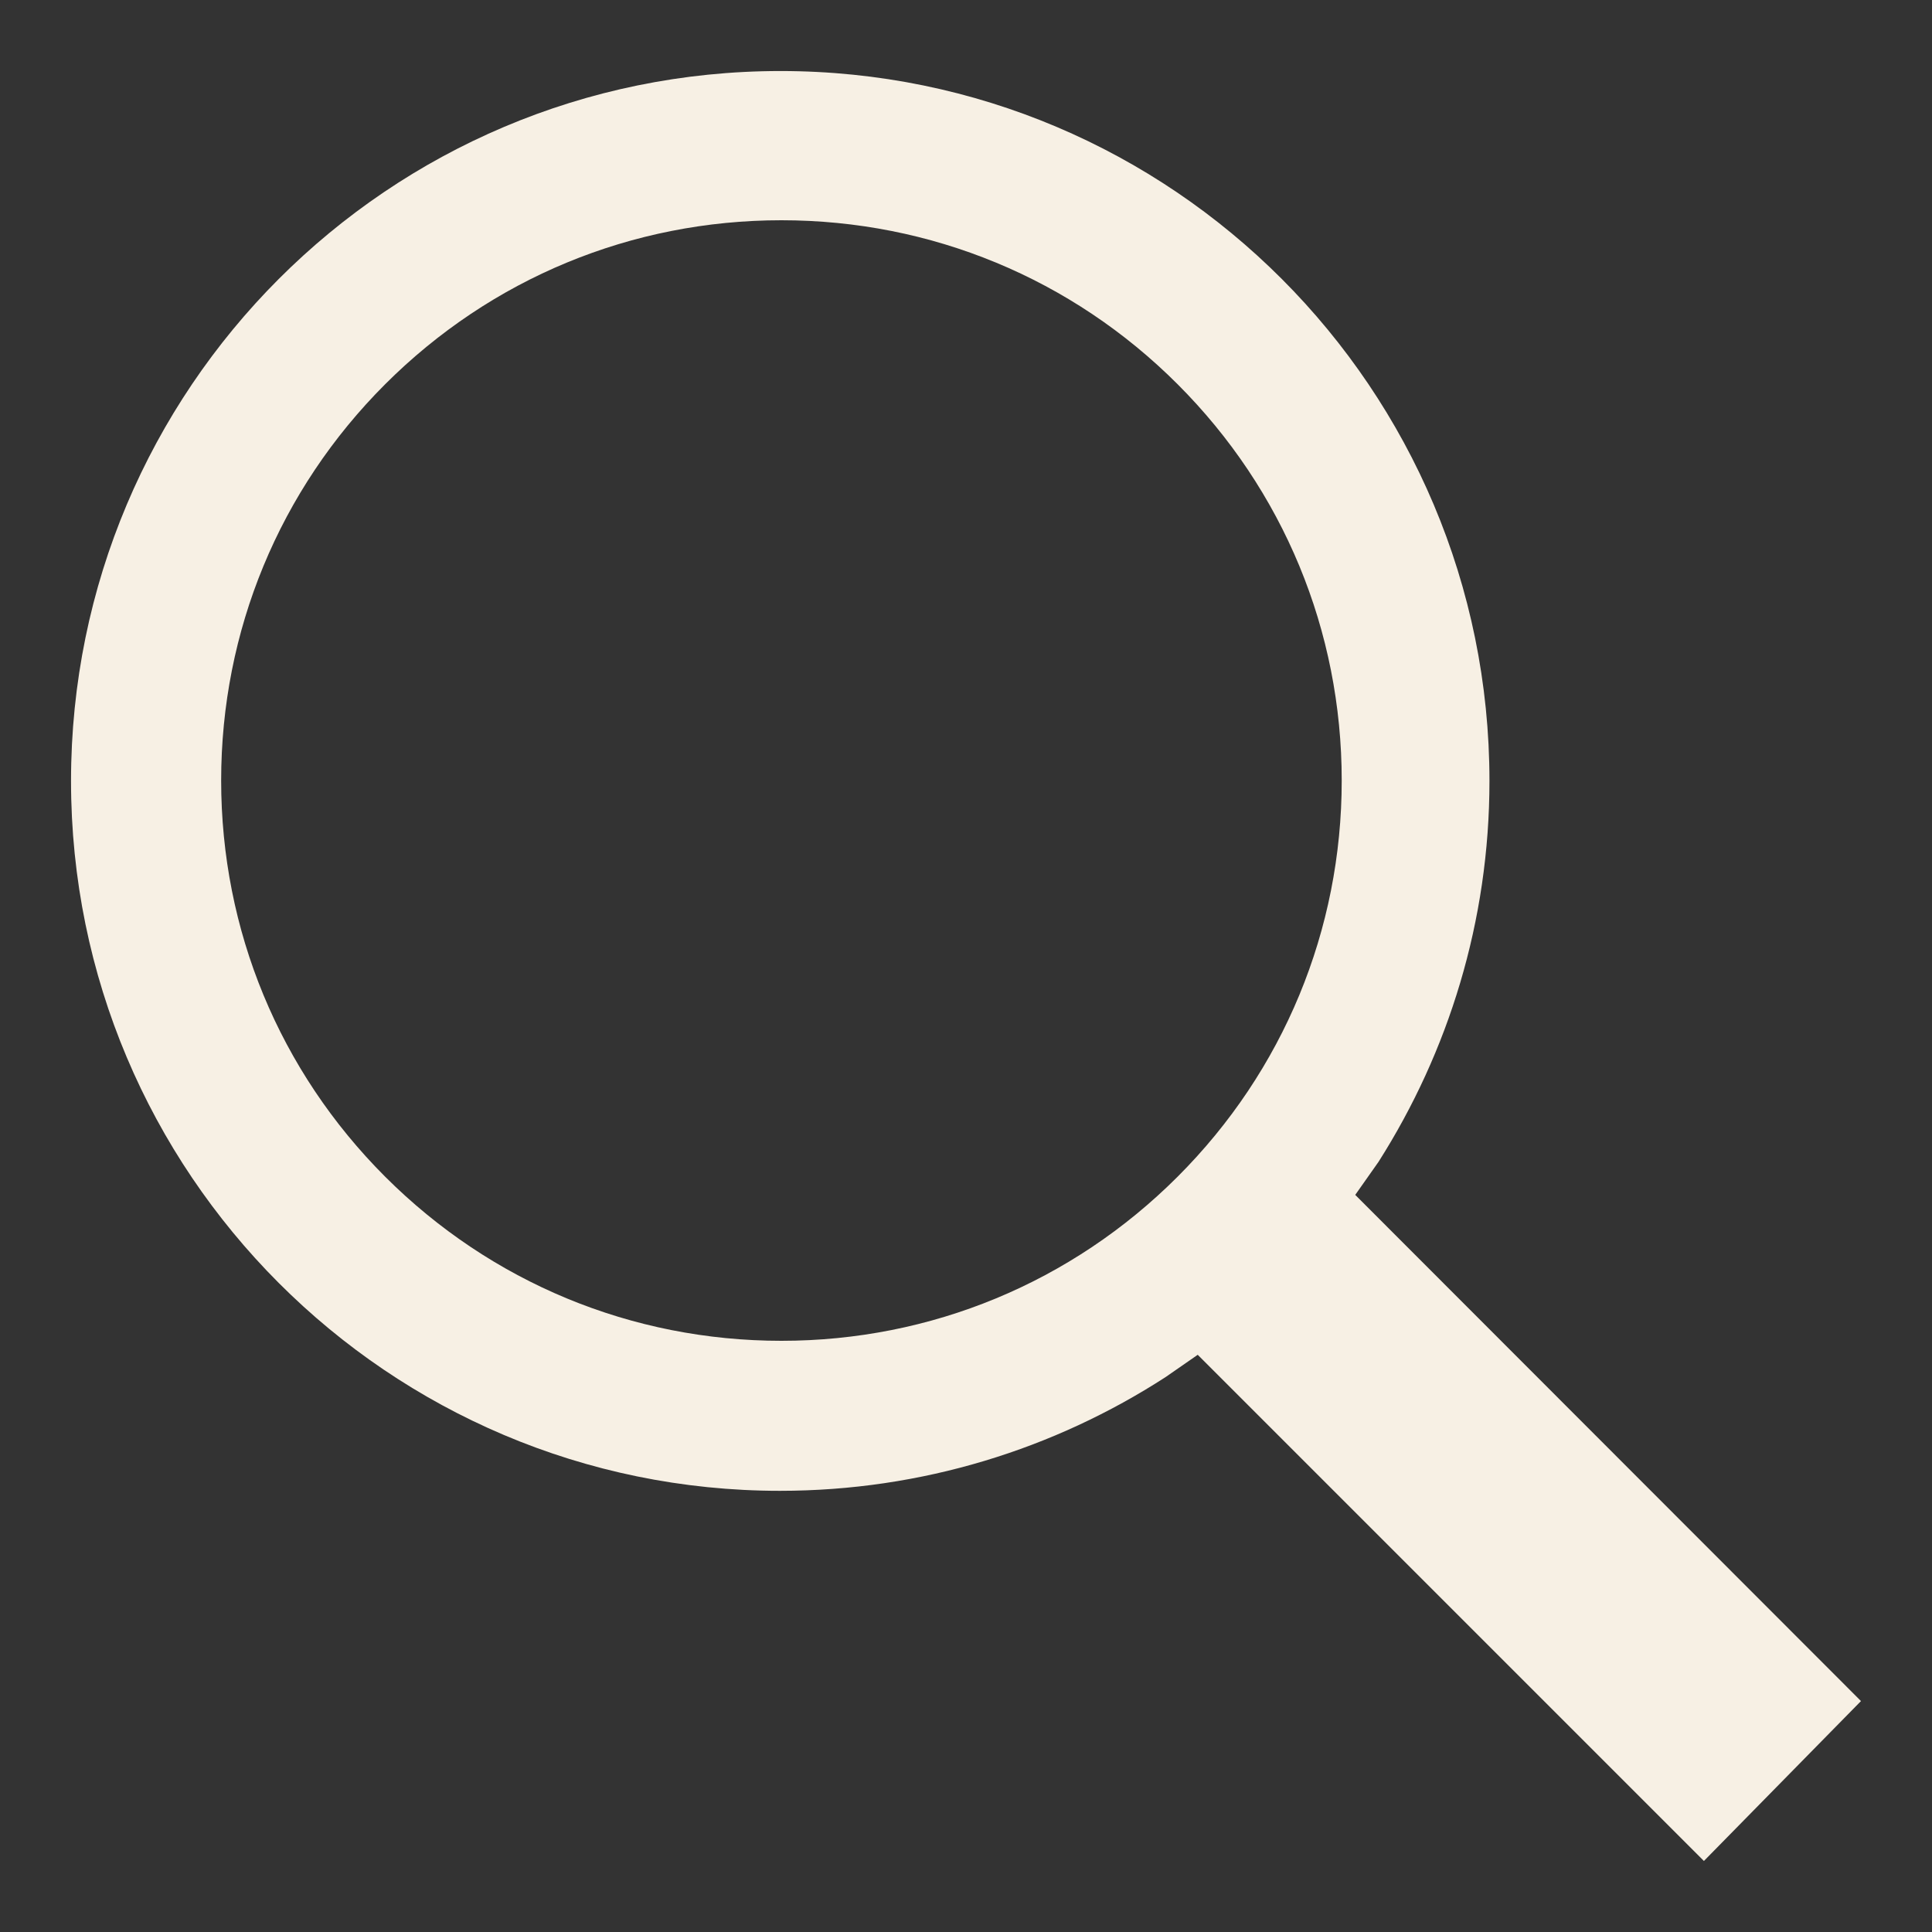 <svg width="17" height="17" viewBox="0 0 17 17" fill="none" xmlns="http://www.w3.org/2000/svg">
<rect x="0" y="0" width="17" height="17" fill="#333333" stroke="none"/>
<path d="M12.13 10.223C12.745 9.255 13.106 8.106 13.106 6.872C13.106 3.422 10.313 0.625 6.868 0.625C3.418 0.625 0.625 3.422 0.625 6.872C0.625 10.321 3.418 13.118 6.863 13.118C8.114 13.118 9.279 12.749 10.255 12.118L10.539 11.921L14.993 16.375L16.375 14.968L11.925 10.514L12.13 10.223ZM10.362 3.381C11.293 4.312 11.806 5.551 11.806 6.868C11.806 8.184 11.293 9.423 10.362 10.354C9.431 11.285 8.192 11.798 6.876 11.798C5.559 11.798 4.321 11.285 3.389 10.354C2.458 9.423 1.946 8.184 1.946 6.868C1.946 5.551 2.458 4.312 3.389 3.381C4.321 2.45 5.559 1.938 6.876 1.938C8.192 1.938 9.431 2.45 10.362 3.381Z" fill="#F7F0E4"/>
</svg>
